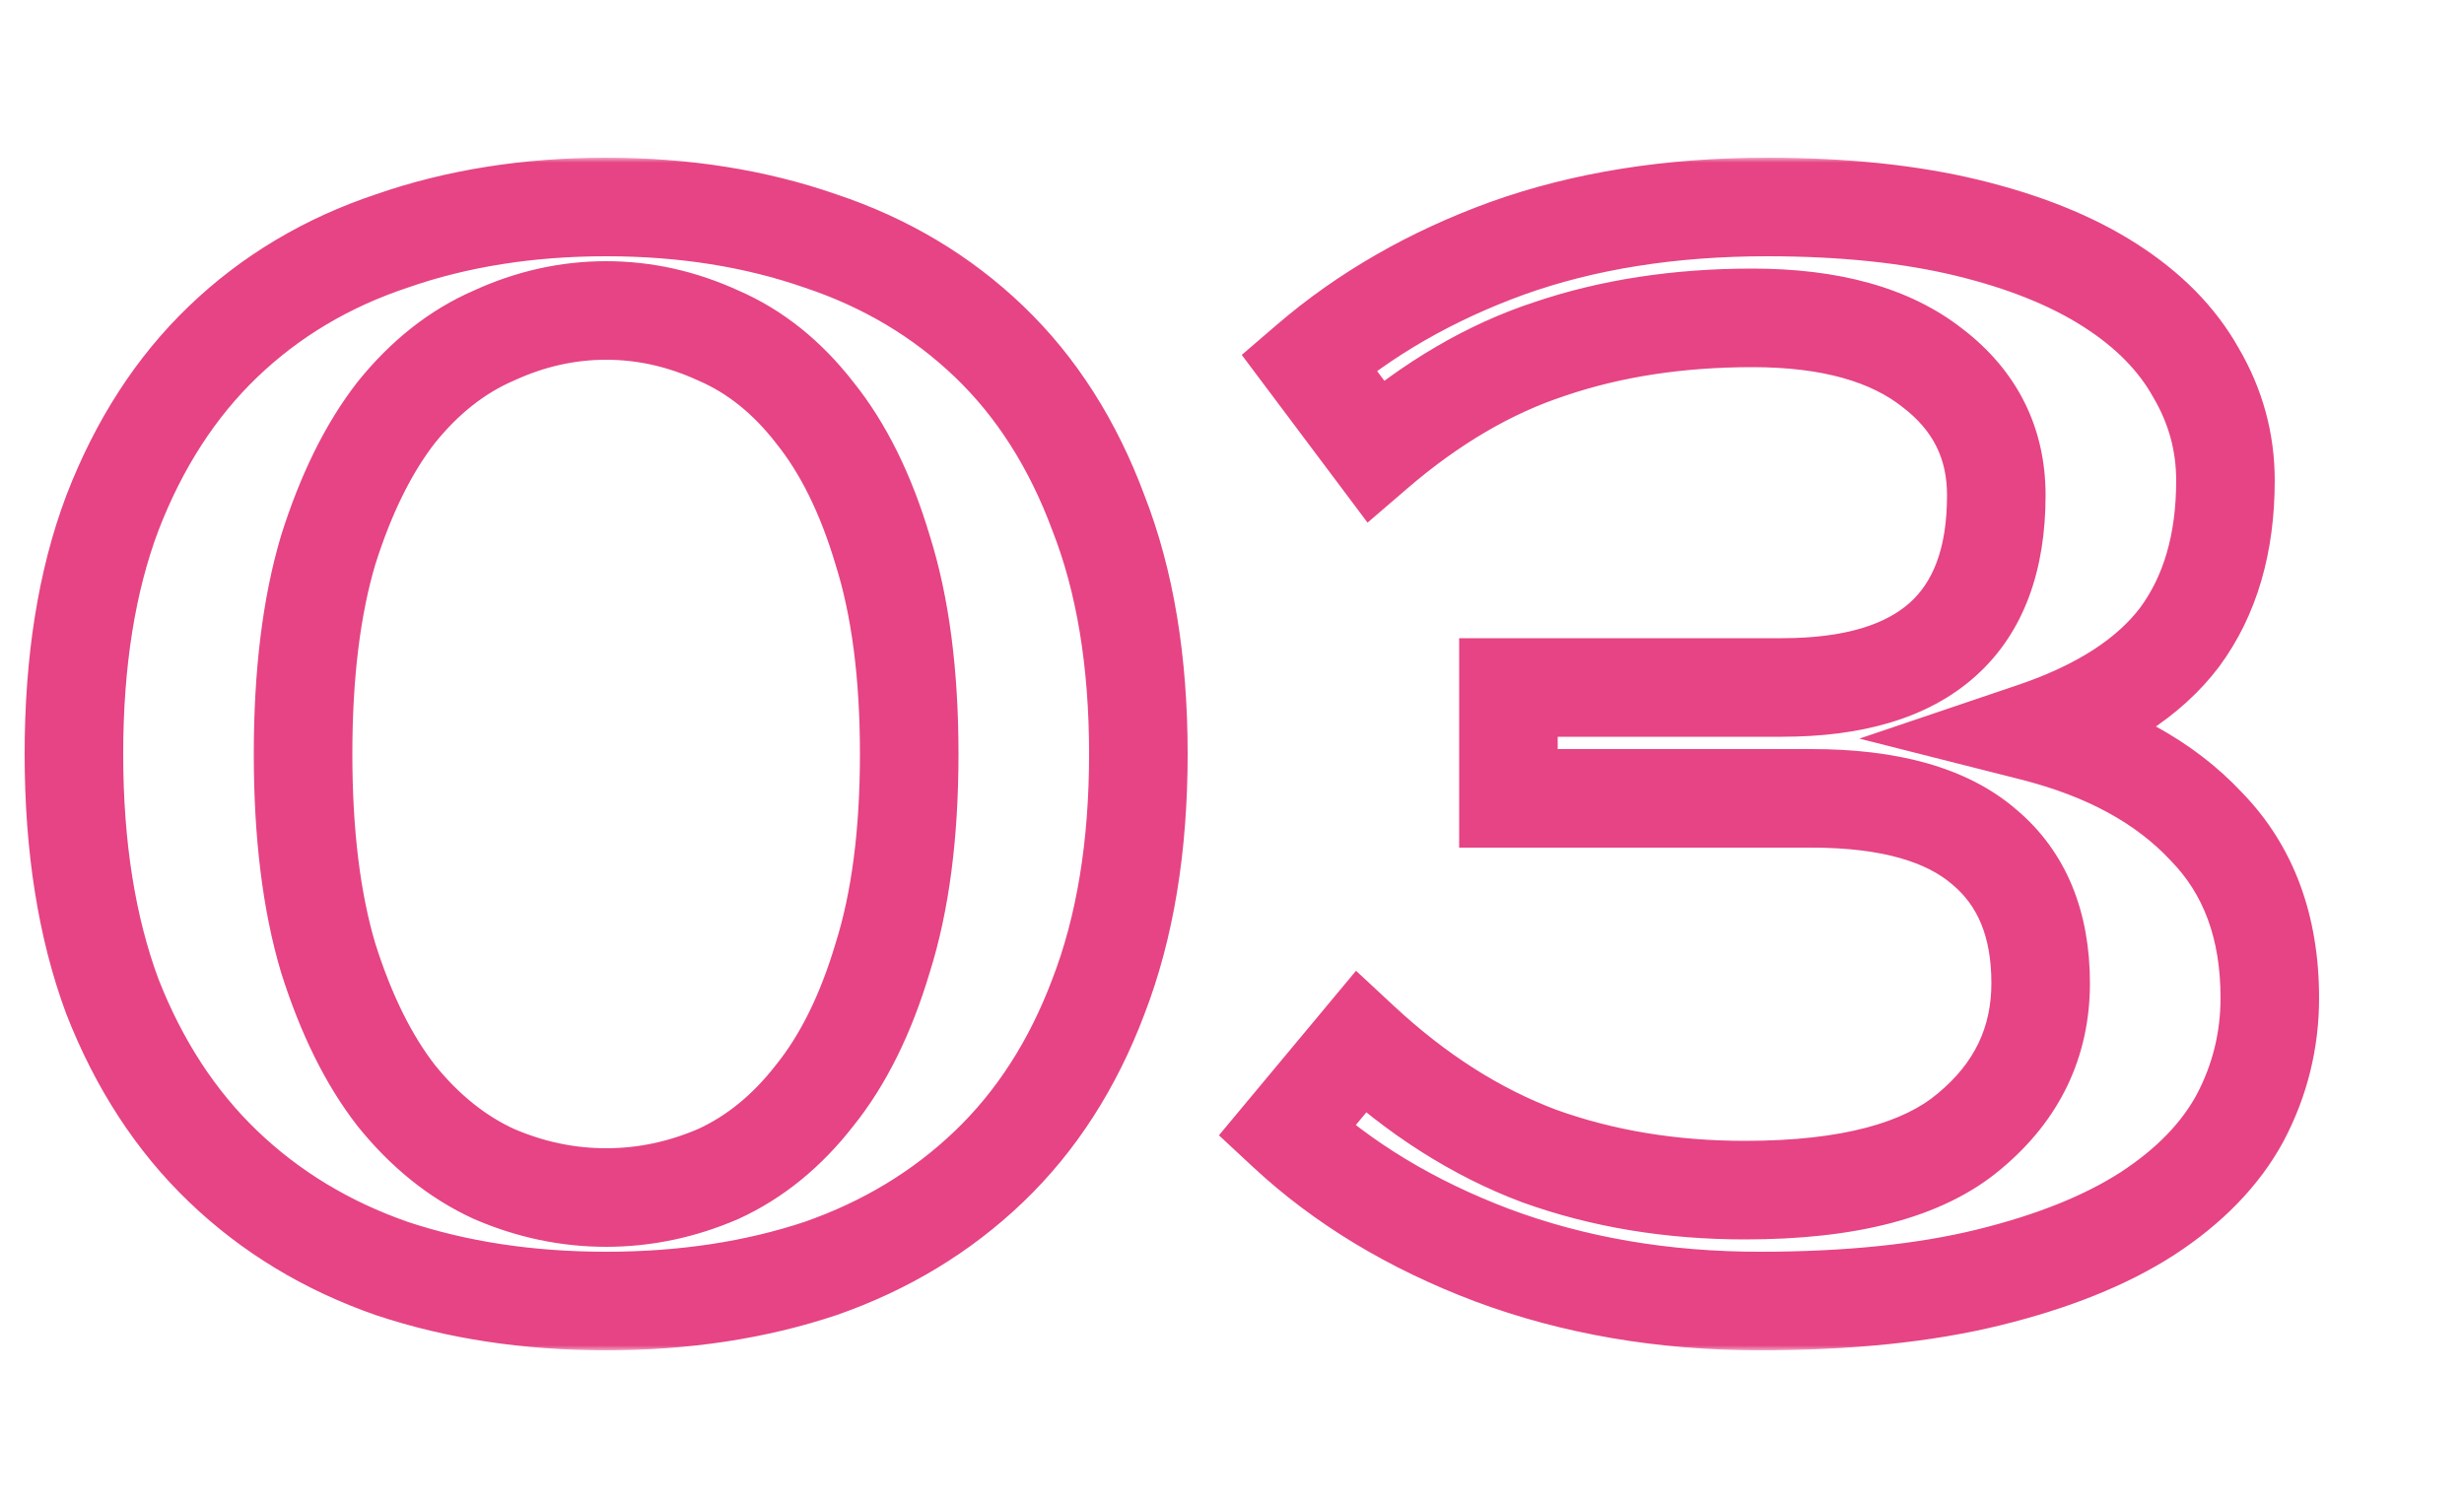 <?xml version="1.0" encoding="UTF-8"?> <svg xmlns="http://www.w3.org/2000/svg" width="250" height="153" viewBox="0 0 250 153" fill="none"><g clip-path="url(#clip0_140_4)"><mask id="path-1-outside-1_140_4" maskUnits="userSpaceOnUse" x="2" y="16" width="234" height="121" fill="black"><rect fill="white" x="2" y="16" width="234" height="121"></rect><path d="M61.5 31.5C57.6 31.5 53.8 32.35 50.1 34.05C46.4 35.65 43.1 38.25 40.2 41.85C37.4 45.45 35.1 50.1 33.3 55.8C31.6 61.5 30.75 68.4 30.75 76.5C30.75 84.6 31.6 91.5 33.3 97.2C35.1 102.9 37.4 107.55 40.2 111.15C43.1 114.75 46.4 117.4 50.1 119.1C53.8 120.7 57.6 121.5 61.5 121.5C65.4 121.5 69.2 120.7 72.9 119.1C76.6 117.4 79.85 114.75 82.65 111.15C85.55 107.55 87.85 102.9 89.55 97.2C91.35 91.5 92.25 84.6 92.25 76.5C92.25 68.4 91.35 61.5 89.55 55.8C87.85 50.1 85.55 45.45 82.65 41.85C79.85 38.25 76.6 35.65 72.9 34.05C69.2 32.35 65.4 31.5 61.5 31.5ZM61.5 21C69.4 21 76.65 22.15 83.25 24.45C89.85 26.65 95.55 30.05 100.35 34.65C105.15 39.25 108.85 45.05 111.45 52.05C114.15 58.95 115.5 67.1 115.5 76.5C115.5 85.9 114.15 94.1 111.45 101.1C108.85 108 105.15 113.75 100.35 118.35C95.55 122.95 89.85 126.4 83.25 128.7C76.65 130.9 69.4 132 61.5 132C53.6 132 46.35 130.9 39.75 128.7C33.15 126.4 27.45 122.95 22.65 118.35C17.85 113.75 14.1 108 11.4 101.1C8.8 94.1 7.5 85.9 7.5 76.5C7.5 67.1 8.8 58.95 11.4 52.05C14.1 45.05 17.85 39.25 22.65 34.65C27.45 30.05 33.15 26.65 39.75 24.45C46.35 22.15 53.6 21 61.5 21ZM177.797 32.25C170.297 32.25 163.447 33.3 157.247 35.4C151.147 37.4 145.247 40.85 139.547 45.75L132.797 36.75C138.497 31.85 145.197 28 152.897 25.2C160.697 22.4 169.497 21 179.297 21C186.997 21 193.747 21.7 199.547 23.1C205.347 24.5 210.197 26.45 214.097 28.95C217.997 31.45 220.897 34.4 222.797 37.8C224.797 41.2 225.797 44.85 225.797 48.75C225.797 55.15 224.247 60.45 221.147 64.65C218.047 68.75 213.097 71.95 206.297 74.25C213.797 76.15 219.647 79.35 223.847 83.85C228.147 88.25 230.297 94.05 230.297 101.25C230.297 105.55 229.297 109.6 227.297 113.4C225.297 117.1 222.147 120.35 217.847 123.15C213.647 125.85 208.297 128 201.797 129.6C195.297 131.2 187.547 132 178.547 132C168.747 132 159.697 130.45 151.397 127.35C143.197 124.25 136.247 120.05 130.547 114.75L138.047 105.75C143.747 111.05 149.797 114.9 156.197 117.3C162.597 119.6 169.547 120.75 177.047 120.75C187.547 120.75 195.147 118.75 199.847 114.75C204.647 110.75 207.047 105.75 207.047 99.75C207.047 93.75 205.147 89.15 201.347 85.95C197.547 82.65 191.697 81 183.797 81H153.047V69.75H180.797C195.297 69.75 202.547 63.25 202.547 50.25C202.547 44.95 200.397 40.65 196.097 37.35C191.797 33.95 185.697 32.25 177.797 32.25Z"></path></mask><path d="M50.1 34.05L52.085 38.639L52.136 38.617L52.188 38.593L50.1 34.05ZM40.2 41.85L36.306 38.713L36.279 38.747L36.253 38.78L40.2 41.85ZM33.3 55.8L28.532 54.294L28.52 54.333L28.509 54.371L33.3 55.8ZM33.3 97.2L28.509 98.629L28.52 98.667L28.532 98.706L33.3 97.2ZM40.2 111.15L36.253 114.22L36.279 114.253L36.306 114.287L40.2 111.15ZM50.1 119.1L48.013 123.643L48.064 123.667L48.115 123.689L50.1 119.1ZM72.9 119.1L74.885 123.689L74.936 123.667L74.987 123.643L72.9 119.1ZM82.65 111.15L78.756 108.013L78.729 108.047L78.703 108.08L82.65 111.15ZM89.55 97.2L84.782 95.694L84.77 95.733L84.759 95.771L89.55 97.2ZM89.55 55.8L84.759 57.229L84.77 57.267L84.782 57.306L89.55 55.8ZM82.65 41.85L78.703 44.92L78.729 44.953L78.756 44.987L82.65 41.85ZM72.9 34.05L70.812 38.593L70.864 38.617L70.915 38.639L72.9 34.05ZM83.25 24.45L81.605 29.172L81.637 29.183L81.669 29.193L83.25 24.45ZM111.45 52.05L106.763 53.791L106.778 53.832L106.794 53.872L111.45 52.05ZM111.45 101.1L106.785 99.301L106.778 99.319L106.771 99.337L111.45 101.1ZM100.35 118.35L103.81 121.96L100.35 118.35ZM83.25 128.7L84.831 133.443L84.863 133.433L84.895 133.422L83.25 128.7ZM39.75 128.7L38.105 133.422L38.137 133.433L38.169 133.443L39.75 128.7ZM22.65 118.35L19.191 121.96L19.191 121.96L22.65 118.35ZM11.4 101.1L6.713 102.841L6.728 102.882L6.744 102.922L11.4 101.1ZM11.4 52.05L6.735 50.251L6.728 50.269L6.721 50.287L11.4 52.05ZM22.65 34.65L19.191 31.04L19.191 31.04L22.65 34.65ZM39.75 24.45L41.331 29.193L41.363 29.183L41.395 29.172L39.75 24.45ZM61.5 26.5C56.848 26.5 52.338 27.519 48.013 29.507L52.188 38.593C55.262 37.181 58.352 36.5 61.5 36.5V26.5ZM48.115 29.461C43.568 31.427 39.64 34.575 36.306 38.713L44.094 44.987C46.56 41.925 49.232 39.873 52.085 38.639L48.115 29.461ZM36.253 38.78C32.995 42.969 30.458 48.195 28.532 54.294L38.068 57.306C39.742 52.005 41.805 47.931 44.147 44.92L36.253 38.78ZM28.509 54.371C26.631 60.668 25.75 68.078 25.75 76.5H35.75C35.75 68.722 36.569 62.332 38.091 57.229L28.509 54.371ZM25.75 76.5C25.75 84.922 26.631 92.332 28.509 98.629L38.091 95.771C36.569 90.668 35.75 84.278 35.75 76.5H25.75ZM28.532 98.706C30.458 104.805 32.995 110.031 36.253 114.22L44.147 108.08C41.805 105.069 39.742 100.995 38.068 95.694L28.532 98.706ZM36.306 114.287C39.625 118.407 43.52 121.579 48.013 123.643L52.188 114.557C49.28 113.221 46.575 111.093 44.094 108.013L36.306 114.287ZM48.115 123.689C52.42 125.551 56.894 126.5 61.5 126.5V116.5C58.306 116.5 55.18 115.849 52.085 114.511L48.115 123.689ZM61.5 126.5C66.106 126.5 70.58 125.551 74.885 123.689L70.915 114.511C67.82 115.849 64.694 116.5 61.5 116.5V126.5ZM74.987 123.643C79.5 121.57 83.364 118.376 86.597 114.22L78.703 108.08C76.336 111.124 73.7 113.23 70.812 114.557L74.987 123.643ZM86.544 114.287C89.95 110.059 92.507 104.781 94.341 98.629L84.759 95.771C83.193 101.019 81.15 105.041 78.756 108.013L86.544 114.287ZM94.318 98.706C96.315 92.38 97.25 84.942 97.25 76.5H87.25C87.25 84.258 86.385 90.62 84.782 95.694L94.318 98.706ZM97.25 76.5C97.25 68.058 96.315 60.62 94.318 54.294L84.782 57.306C86.385 62.38 87.25 68.742 87.25 76.5H97.25ZM94.341 54.371C92.507 48.219 89.95 42.941 86.544 38.713L78.756 44.987C81.15 47.959 83.193 51.981 84.759 57.229L94.341 54.371ZM86.597 38.78C83.35 34.605 79.453 31.436 74.885 29.461L70.915 38.639C73.747 39.864 76.35 41.895 78.703 44.92L86.597 38.78ZM74.987 29.507C70.662 27.519 66.152 26.5 61.5 26.5V36.5C64.648 36.5 67.738 37.181 70.812 38.593L74.987 29.507ZM61.5 26C68.912 26 75.598 27.078 81.605 29.172L84.895 19.729C77.702 17.222 69.888 16 61.5 16V26ZM81.669 29.193C87.6 31.171 92.65 34.196 96.891 38.26L103.81 31.04C98.45 25.904 92.1 22.13 84.831 19.707L81.669 29.193ZM96.891 38.26C101.082 42.276 104.393 47.411 106.763 53.791L116.137 50.309C113.307 42.689 109.218 36.224 103.81 31.04L96.891 38.26ZM106.794 53.872C109.215 60.059 110.5 67.563 110.5 76.5H120.5C120.5 66.637 119.085 57.841 116.106 50.228L106.794 53.872ZM110.5 76.5C110.5 85.434 109.215 92.999 106.785 99.301L116.115 102.899C119.085 95.201 120.5 86.366 120.5 76.5H110.5ZM106.771 99.337C104.406 105.615 101.095 110.711 96.891 114.74L103.81 121.96C109.205 116.789 113.294 110.385 116.129 102.863L106.771 99.337ZM96.891 114.74C92.635 118.818 87.563 121.902 81.605 123.978L84.895 133.422C92.137 130.898 98.465 127.082 103.81 121.96L96.891 114.74ZM81.669 123.957C75.643 125.965 68.934 127 61.5 127V137C69.866 137 77.657 135.835 84.831 133.443L81.669 123.957ZM61.5 127C54.066 127 47.357 125.965 41.331 123.957L38.169 133.443C45.343 135.835 53.134 137 61.5 137V127ZM41.395 123.978C35.437 121.902 30.365 118.818 26.11 114.74L19.191 121.96C24.535 127.082 30.863 130.898 38.105 133.422L41.395 123.978ZM26.11 114.74C21.891 110.697 18.522 105.58 16.056 99.278L6.744 102.922C9.678 110.42 13.809 116.803 19.191 121.96L26.11 114.74ZM16.087 99.359C13.74 93.039 12.5 85.453 12.5 76.5H2.5C2.5 86.347 3.86 95.161 6.713 102.841L16.087 99.359ZM12.5 76.5C12.5 67.544 13.741 60.018 16.079 53.813L6.721 50.287C3.859 57.882 2.5 66.656 2.5 76.5H12.5ZM16.065 53.849C18.535 47.446 21.904 42.291 26.11 38.26L19.191 31.04C13.796 36.209 9.665 42.654 6.735 50.251L16.065 53.849ZM26.11 38.26C30.35 34.196 35.4 31.171 41.331 29.193L38.169 19.707C30.9 22.13 24.55 25.904 19.191 31.04L26.11 38.26ZM41.395 29.172C47.402 27.078 54.088 26 61.5 26V16C53.112 16 45.298 17.222 38.105 19.729L41.395 29.172ZM157.247 35.4L158.805 40.151L158.828 40.144L158.851 40.136L157.247 35.4ZM139.547 45.75L135.547 48.75L138.754 53.026L142.806 49.542L139.547 45.75ZM132.797 36.75L129.537 32.958L125.99 36.008L128.797 39.75L132.797 36.75ZM152.897 25.2L151.208 20.494L151.198 20.497L151.188 20.501L152.897 25.2ZM199.547 23.1L198.374 27.96L198.374 27.96L199.547 23.1ZM214.097 28.95L216.795 24.741L216.795 24.741L214.097 28.95ZM222.797 37.8L218.432 40.239L218.459 40.287L218.487 40.335L222.797 37.8ZM221.147 64.65L225.135 67.665L225.153 67.642L225.17 67.619L221.147 64.65ZM206.297 74.25L204.695 69.514L188.655 74.939L205.069 79.097L206.297 74.25ZM223.847 83.85L220.192 87.262L220.231 87.304L220.271 87.345L223.847 83.85ZM227.297 113.4L231.695 115.778L231.709 115.753L231.721 115.729L227.297 113.4ZM217.847 123.15L220.551 127.356L220.563 127.348L220.575 127.34L217.847 123.15ZM201.797 129.6L202.992 134.455L202.992 134.455L201.797 129.6ZM151.397 127.35L149.629 132.027L149.638 132.03L149.647 132.034L151.397 127.35ZM130.547 114.75L126.706 111.549L123.674 115.187L127.142 118.412L130.547 114.75ZM138.047 105.75L141.452 102.088L137.585 98.493L134.206 102.549L138.047 105.75ZM156.197 117.3L154.441 121.982L154.473 121.994L154.506 122.005L156.197 117.3ZM199.847 114.75L196.646 110.909L196.626 110.925L196.606 110.942L199.847 114.75ZM201.347 85.95L198.068 89.725L198.097 89.75L198.126 89.775L201.347 85.95ZM153.047 81H148.047V86H153.047V81ZM153.047 69.75V64.75H148.047V69.75H153.047ZM196.097 37.35L192.996 41.272L193.024 41.294L193.053 41.316L196.097 37.35ZM177.797 27.25C169.83 27.25 162.429 28.366 155.643 30.664L158.851 40.136C164.465 38.234 170.764 37.25 177.797 37.25V27.25ZM155.689 30.649C148.867 32.886 142.402 36.702 136.287 41.958L142.806 49.542C148.092 44.998 153.427 41.914 158.805 40.151L155.689 30.649ZM143.547 42.75L136.797 33.75L128.797 39.75L135.547 48.75L143.547 42.75ZM136.056 40.542C141.259 36.069 147.422 32.511 154.606 29.899L151.188 20.501C142.972 23.489 135.735 27.631 129.537 32.958L136.056 40.542ZM154.586 29.906C161.755 27.332 169.97 26 179.297 26V16C169.024 16 159.638 17.468 151.208 20.494L154.586 29.906ZM179.297 26C186.709 26 193.05 26.675 198.374 27.96L200.72 18.24C194.444 16.725 187.284 16 179.297 16V26ZM198.374 27.96C203.78 29.265 208.08 31.032 211.399 33.159L216.795 24.741C212.314 21.868 206.913 19.735 200.72 18.24L198.374 27.96ZM211.399 33.159C214.737 35.299 217.003 37.682 218.432 40.239L227.162 35.361C224.791 31.118 221.257 27.601 216.795 24.741L211.399 33.159ZM218.487 40.335C220.041 42.976 220.797 45.752 220.797 48.75H230.797C230.797 43.948 229.553 39.424 227.107 35.265L218.487 40.335ZM220.797 48.75C220.797 54.328 219.457 58.52 217.124 61.681L225.17 67.619C229.037 62.38 230.797 55.972 230.797 48.75H220.797ZM217.159 61.635C214.86 64.675 210.909 67.412 204.695 69.514L207.899 78.986C215.285 76.488 221.234 72.825 225.135 67.665L217.159 61.635ZM205.069 79.097C211.877 80.822 216.796 83.623 220.192 87.262L227.502 80.438C222.498 75.077 215.717 71.478 207.525 69.403L205.069 79.097ZM220.271 87.345C223.504 90.652 225.297 95.117 225.297 101.25H235.297C235.297 92.983 232.79 85.848 227.423 80.355L220.271 87.345ZM225.297 101.25C225.297 104.74 224.494 107.99 222.872 111.071L231.721 115.729C234.1 111.21 235.297 106.36 235.297 101.25H225.297ZM222.898 111.022C221.373 113.843 218.872 116.516 215.119 118.96L220.575 127.34C225.422 124.184 229.22 120.357 231.695 115.778L222.898 111.022ZM215.143 118.944C211.534 121.264 206.737 123.235 200.602 124.745L202.992 134.455C209.857 132.765 215.759 130.436 220.551 127.356L215.143 118.944ZM200.602 124.745C194.6 126.222 187.273 127 178.547 127V137C187.821 137 195.993 136.178 202.992 134.455L200.602 124.745ZM178.547 127C169.281 127 160.83 125.536 153.146 122.666L149.647 132.034C158.563 135.364 168.213 137 178.547 137V127ZM153.165 122.673C145.495 119.773 139.121 115.895 133.952 111.088L127.142 118.412C133.373 124.205 140.899 128.727 149.629 132.027L153.165 122.673ZM134.388 117.951L141.888 108.951L134.206 102.549L126.706 111.549L134.388 117.951ZM134.642 109.412C140.754 115.095 147.351 119.323 154.441 121.982L157.952 112.618C152.242 110.477 146.74 107.005 141.452 102.088L134.642 109.412ZM154.506 122.005C161.501 124.519 169.03 125.75 177.047 125.75V115.75C170.064 115.75 163.692 114.681 157.888 112.595L154.506 122.005ZM177.047 125.75C187.971 125.75 197.035 123.708 203.087 118.558L196.606 110.942C193.258 113.792 187.122 115.75 177.047 115.75V125.75ZM203.048 118.591C208.934 113.686 212.047 107.303 212.047 99.75H202.047C202.047 104.197 200.36 107.814 196.646 110.909L203.048 118.591ZM212.047 99.75C212.047 92.612 209.73 86.473 204.568 82.125L198.126 89.775C200.564 91.827 202.047 94.888 202.047 99.75H212.047ZM204.625 82.175C199.521 77.742 192.249 76 183.797 76V86C191.145 86 195.572 87.558 198.068 89.725L204.625 82.175ZM183.797 76H153.047V86H183.797V76ZM158.047 81V69.75H148.047V81H158.047ZM153.047 74.75H180.797V64.75H153.047V74.75ZM180.797 74.75C188.691 74.75 195.545 72.992 200.447 68.598C205.453 64.11 207.547 57.67 207.547 50.25H197.547C197.547 55.83 196.016 59.14 193.772 61.152C191.423 63.258 187.403 64.75 180.797 64.75V74.75ZM207.547 50.25C207.547 43.355 204.641 37.605 199.141 33.383L193.053 41.316C196.153 43.695 197.547 46.545 197.547 50.25H207.547ZM199.198 33.428C193.699 29.08 186.34 27.25 177.797 27.25V37.25C185.054 37.25 189.894 38.82 192.996 41.272L199.198 33.428Z" fill="#E64484" mask="url(#path-1-outside-1_140_4)"></path></g><defs><clipPath id="clip0_140_4"><rect width="250" height="153" fill="white"></rect></clipPath></defs></svg> 